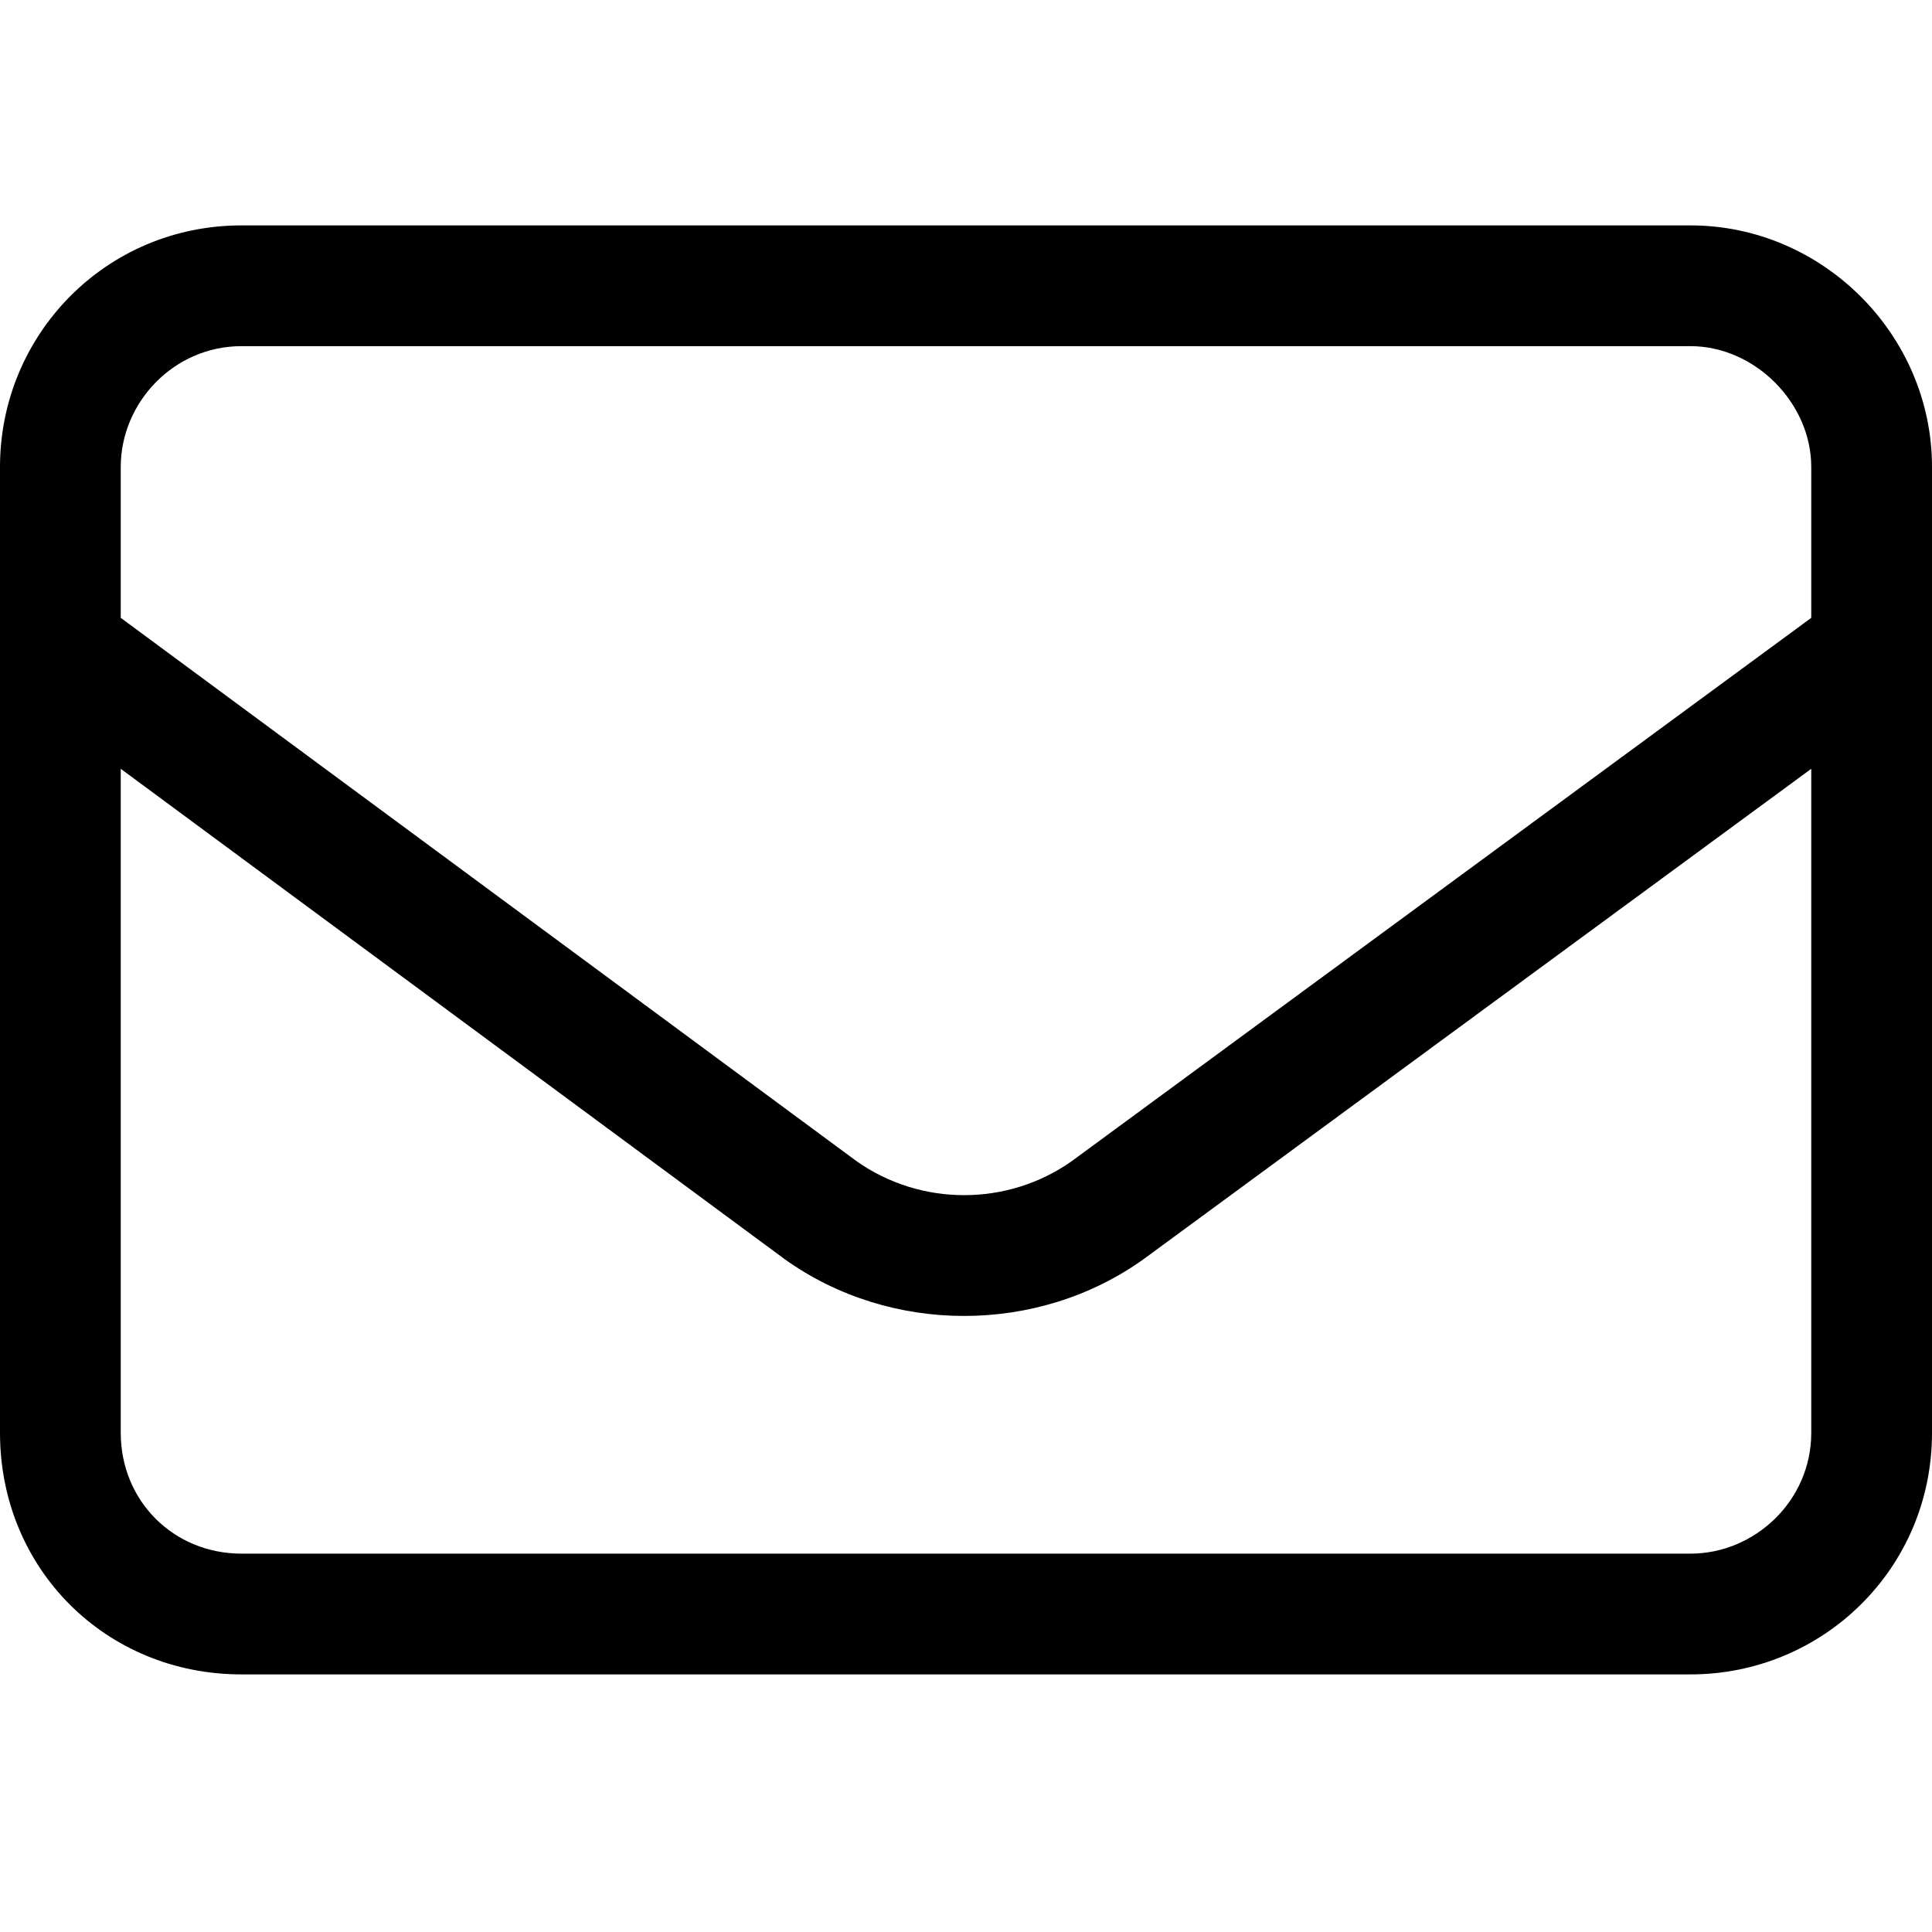 <svg width="30" height="30" viewBox="0 0 30 30" fill="none" xmlns="http://www.w3.org/2000/svg">
<rect width="30" height="30" fill="#CCCCCC"/>
<g id="RU 1440px v1">
<rect width="1440" height="5245" transform="translate(-994 -5083)" fill="#E6EDFF"/>
<g id="03">
<rect id="Bg" x="-964" y="-478" width="1380" height="610" rx="50" fill="white"/>
<g id="Btn CTA">
<rect x="-264" y="-20" width="314" height="70" rx="35" fill="url(#paint0_linear_0_1)"/>
<g id="Frame 3">
<rect x="-15" y="-15" width="60" height="60" rx="30" fill="white"/>
<g id="icon-mail">
<path id="&#239;&#131;&#160;" d="M3.75 5.375C2.695 5.375 1.875 6.254 1.875 7.25V9.594L13.301 18.031C14.297 18.734 15.645 18.734 16.641 18.031L28.125 9.594V7.25C28.125 6.254 27.246 5.375 26.25 5.375H3.75ZM1.875 11.938V22.25C1.875 23.305 2.695 24.125 3.75 24.125H26.25C27.246 24.125 28.125 23.305 28.125 22.25V11.938L17.754 19.555C16.113 20.727 13.828 20.727 12.188 19.555L1.875 11.938ZM0 7.25C0 5.199 1.641 3.5 3.75 3.5H26.25C28.301 3.5 30 5.199 30 7.25V22.25C30 24.359 28.301 26 26.25 26H3.75C1.641 26 0 24.359 0 22.25V7.25Z" fill="black"/>
</g>
</g>
</g>
</g>
</g>
<defs>
<linearGradient id="paint0_linear_0_1" x1="-107" y1="-20" x2="-99.902" y2="49.273" gradientUnits="userSpaceOnUse">
<stop stop-color="#40E5AD"/>
<stop offset="1" stop-color="#10E088"/>
</linearGradient>
</defs>
</svg>
